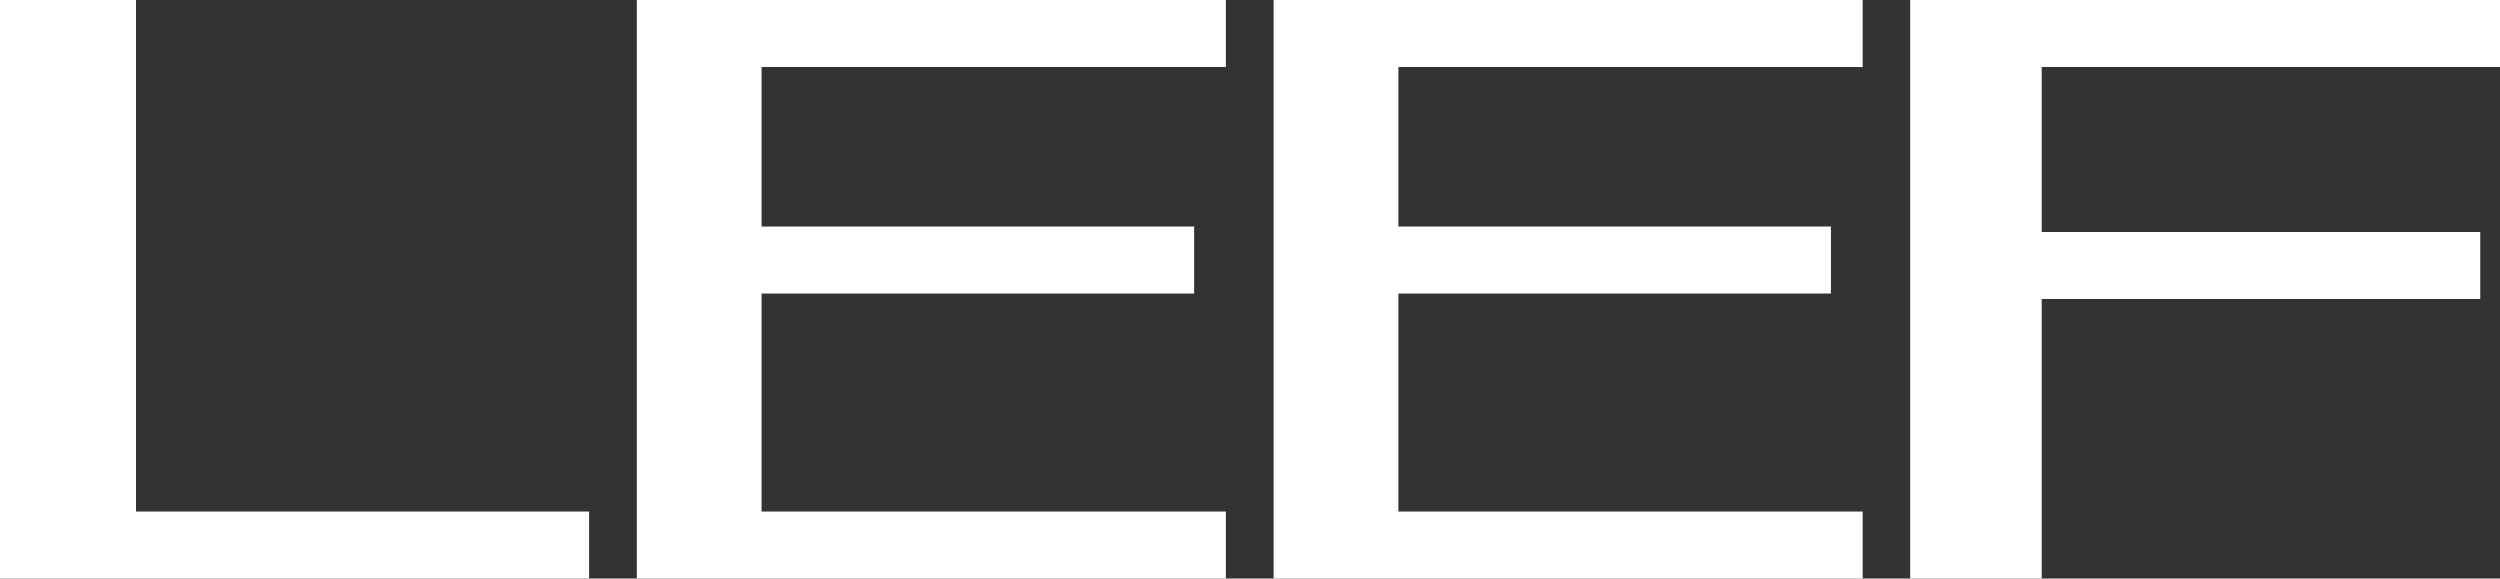 <?xml version="1.0" encoding="UTF-8"?>
<svg id="Layer_2" data-name="Layer 2" xmlns="http://www.w3.org/2000/svg" viewBox="0 0 99.99 23.14">
  <rect x="0" y="0" width="99.99" height="23.14" fill="#333333" stroke="none"/>
  <defs>
    <style>
      .cls-1 {
        fill: #fff;
      }
    </style>
  </defs>
  <g id="Layer_1-2" data-name="Layer 1">
    <polygon class="cls-1" points="5.44 0 0 0 0 23.14 23.56 23.14 23.56 20.46 5.44 20.46 5.44 0"/>
    <polygon class="cls-1" points="25.47 23.14 49.03 23.14 49.03 20.46 30.46 20.46 30.46 11.74 47.76 11.74 47.76 9.06 30.46 9.06 30.46 2.68 49.03 2.68 49.03 0 25.47 0 25.47 23.14"/>
    <polygon class="cls-1" points="50.94 23.14 74.5 23.14 74.5 20.46 55.93 20.46 55.93 11.74 73.23 11.74 73.23 9.06 55.93 9.06 55.93 2.68 74.5 2.68 74.5 0 50.94 0 50.94 23.14"/>
    <polygon class="cls-1" points="99.99 2.68 99.99 0 76.4 0 76.4 23.14 81.66 23.14 81.66 11.96 99.2 11.96 99.2 9.28 81.66 9.28 81.66 2.68 99.99 2.68"/>
  </g>
</svg>